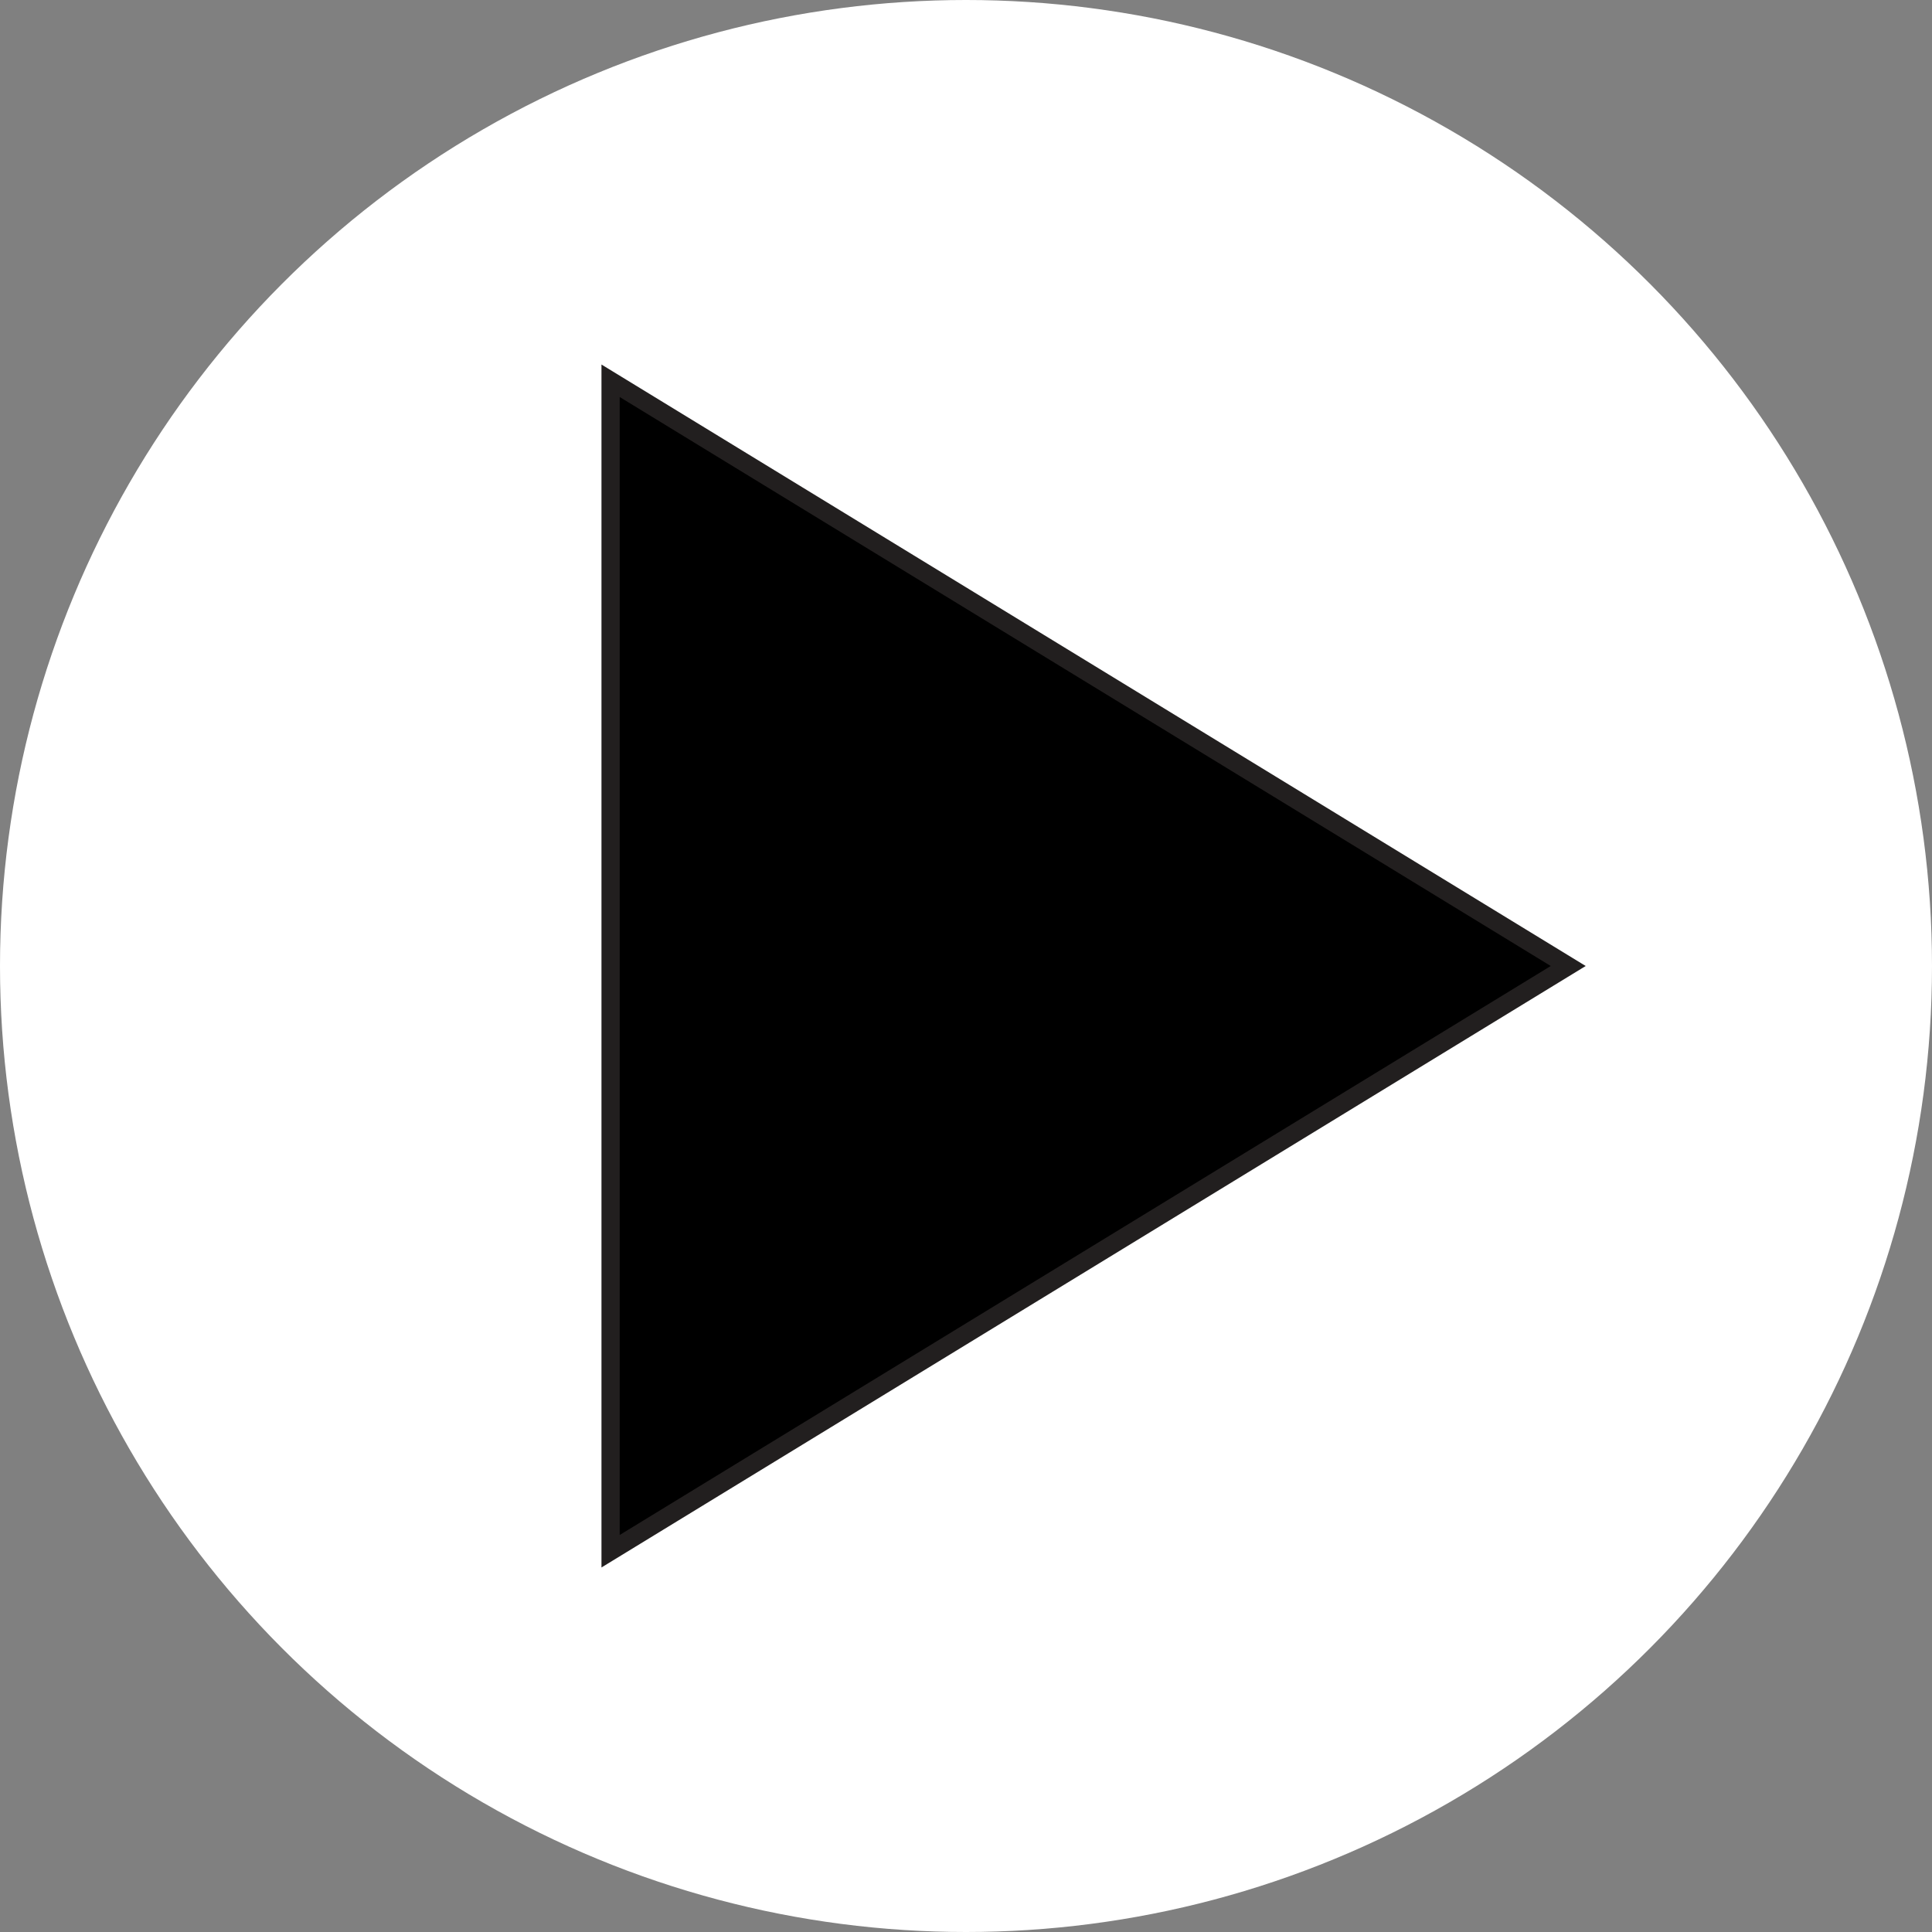<svg xmlns="http://www.w3.org/2000/svg" width="106" height="106" viewBox="0 0 106 106"><rect x="0" y="0" width="106" height="106" fill="#808080" stroke="none"/><g transform="translate(-131 -1195)"><circle cx="53" cy="53" r="53" transform="translate(131 1195)" fill="#fff"/><g transform="translate(218 1215) rotate(90)"><path d="M 65.108 53.5 L 0.892 53.5 L 33 0.959 L 65.108 53.5 Z" stroke="none"/><path d="M 33 1.918 L 1.783 53 L 64.217 53 L 33 1.918 M 33 3.814697265625e-06 L 66 54 L 0 54 L 33 3.814697265625e-06 Z" stroke="none" fill="#221f1f"/></g></g></svg>